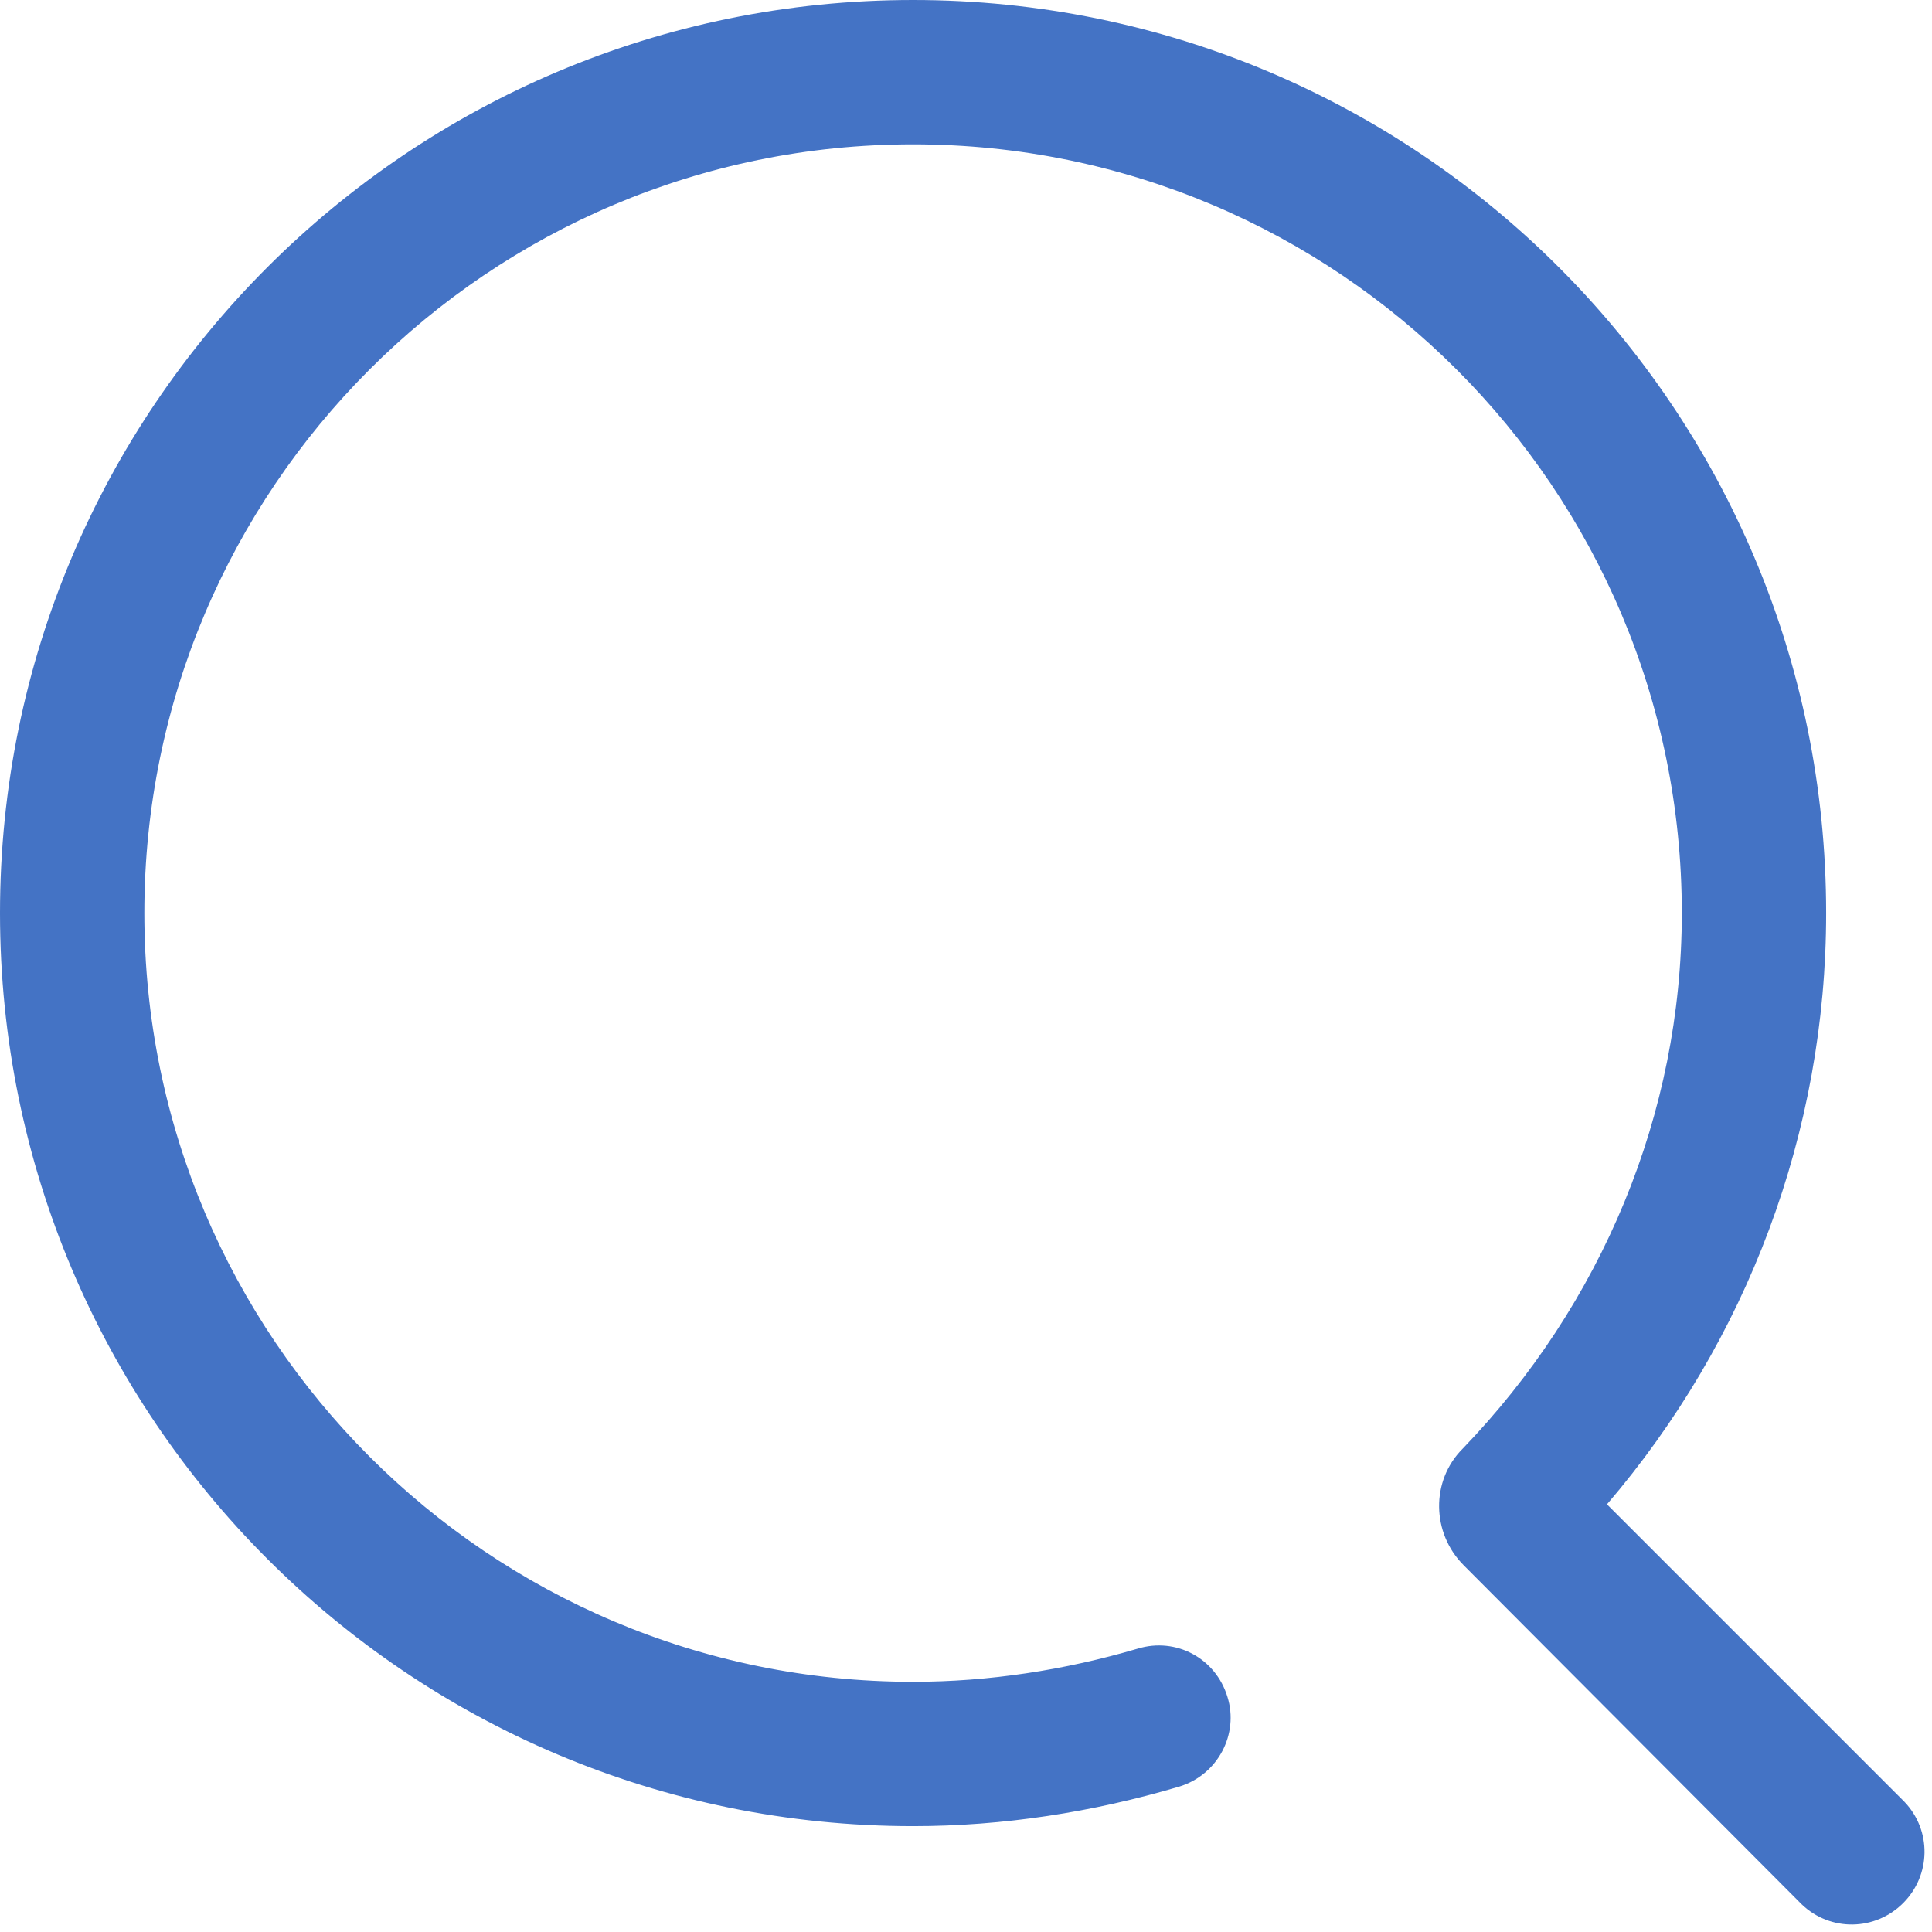 <svg xmlns="http://www.w3.org/2000/svg" xmlns:xlink="http://www.w3.org/1999/xlink" width="18.07" height="18.07" viewBox="0 0 18.07 18.07" fill="none">
<path d="M17.08 8.54C17.08 3.82 13.26 0 8.54 0C3.82 0 0 3.82 0 8.54C0 13.26 3.82 17.08 8.54 17.08C9.38 17.08 10.22 16.95 11.03 16.71C11.39 16.6 11.59 16.22 11.48 15.87C11.37 15.51 11 15.31 10.64 15.42C9.96 15.62 9.25 15.73 8.54 15.73C4.57 15.73 1.35 12.51 1.35 8.54C1.35 4.57 4.57 1.35 8.54 1.35C12.51 1.35 15.73 4.57 15.73 8.54C15.73 10.42 14.98 12.2 13.68 13.55C13.38 13.85 13.39 14.34 13.69 14.64L16.85 17.81C17.12 18.07 17.54 18.06 17.8 17.8C18.06 17.54 18.07 17.12 17.81 16.85L15.03 14.07C16.34 12.54 17.08 10.59 17.08 8.54Z"   fill="#4473C5" >
</path>
</svg>
